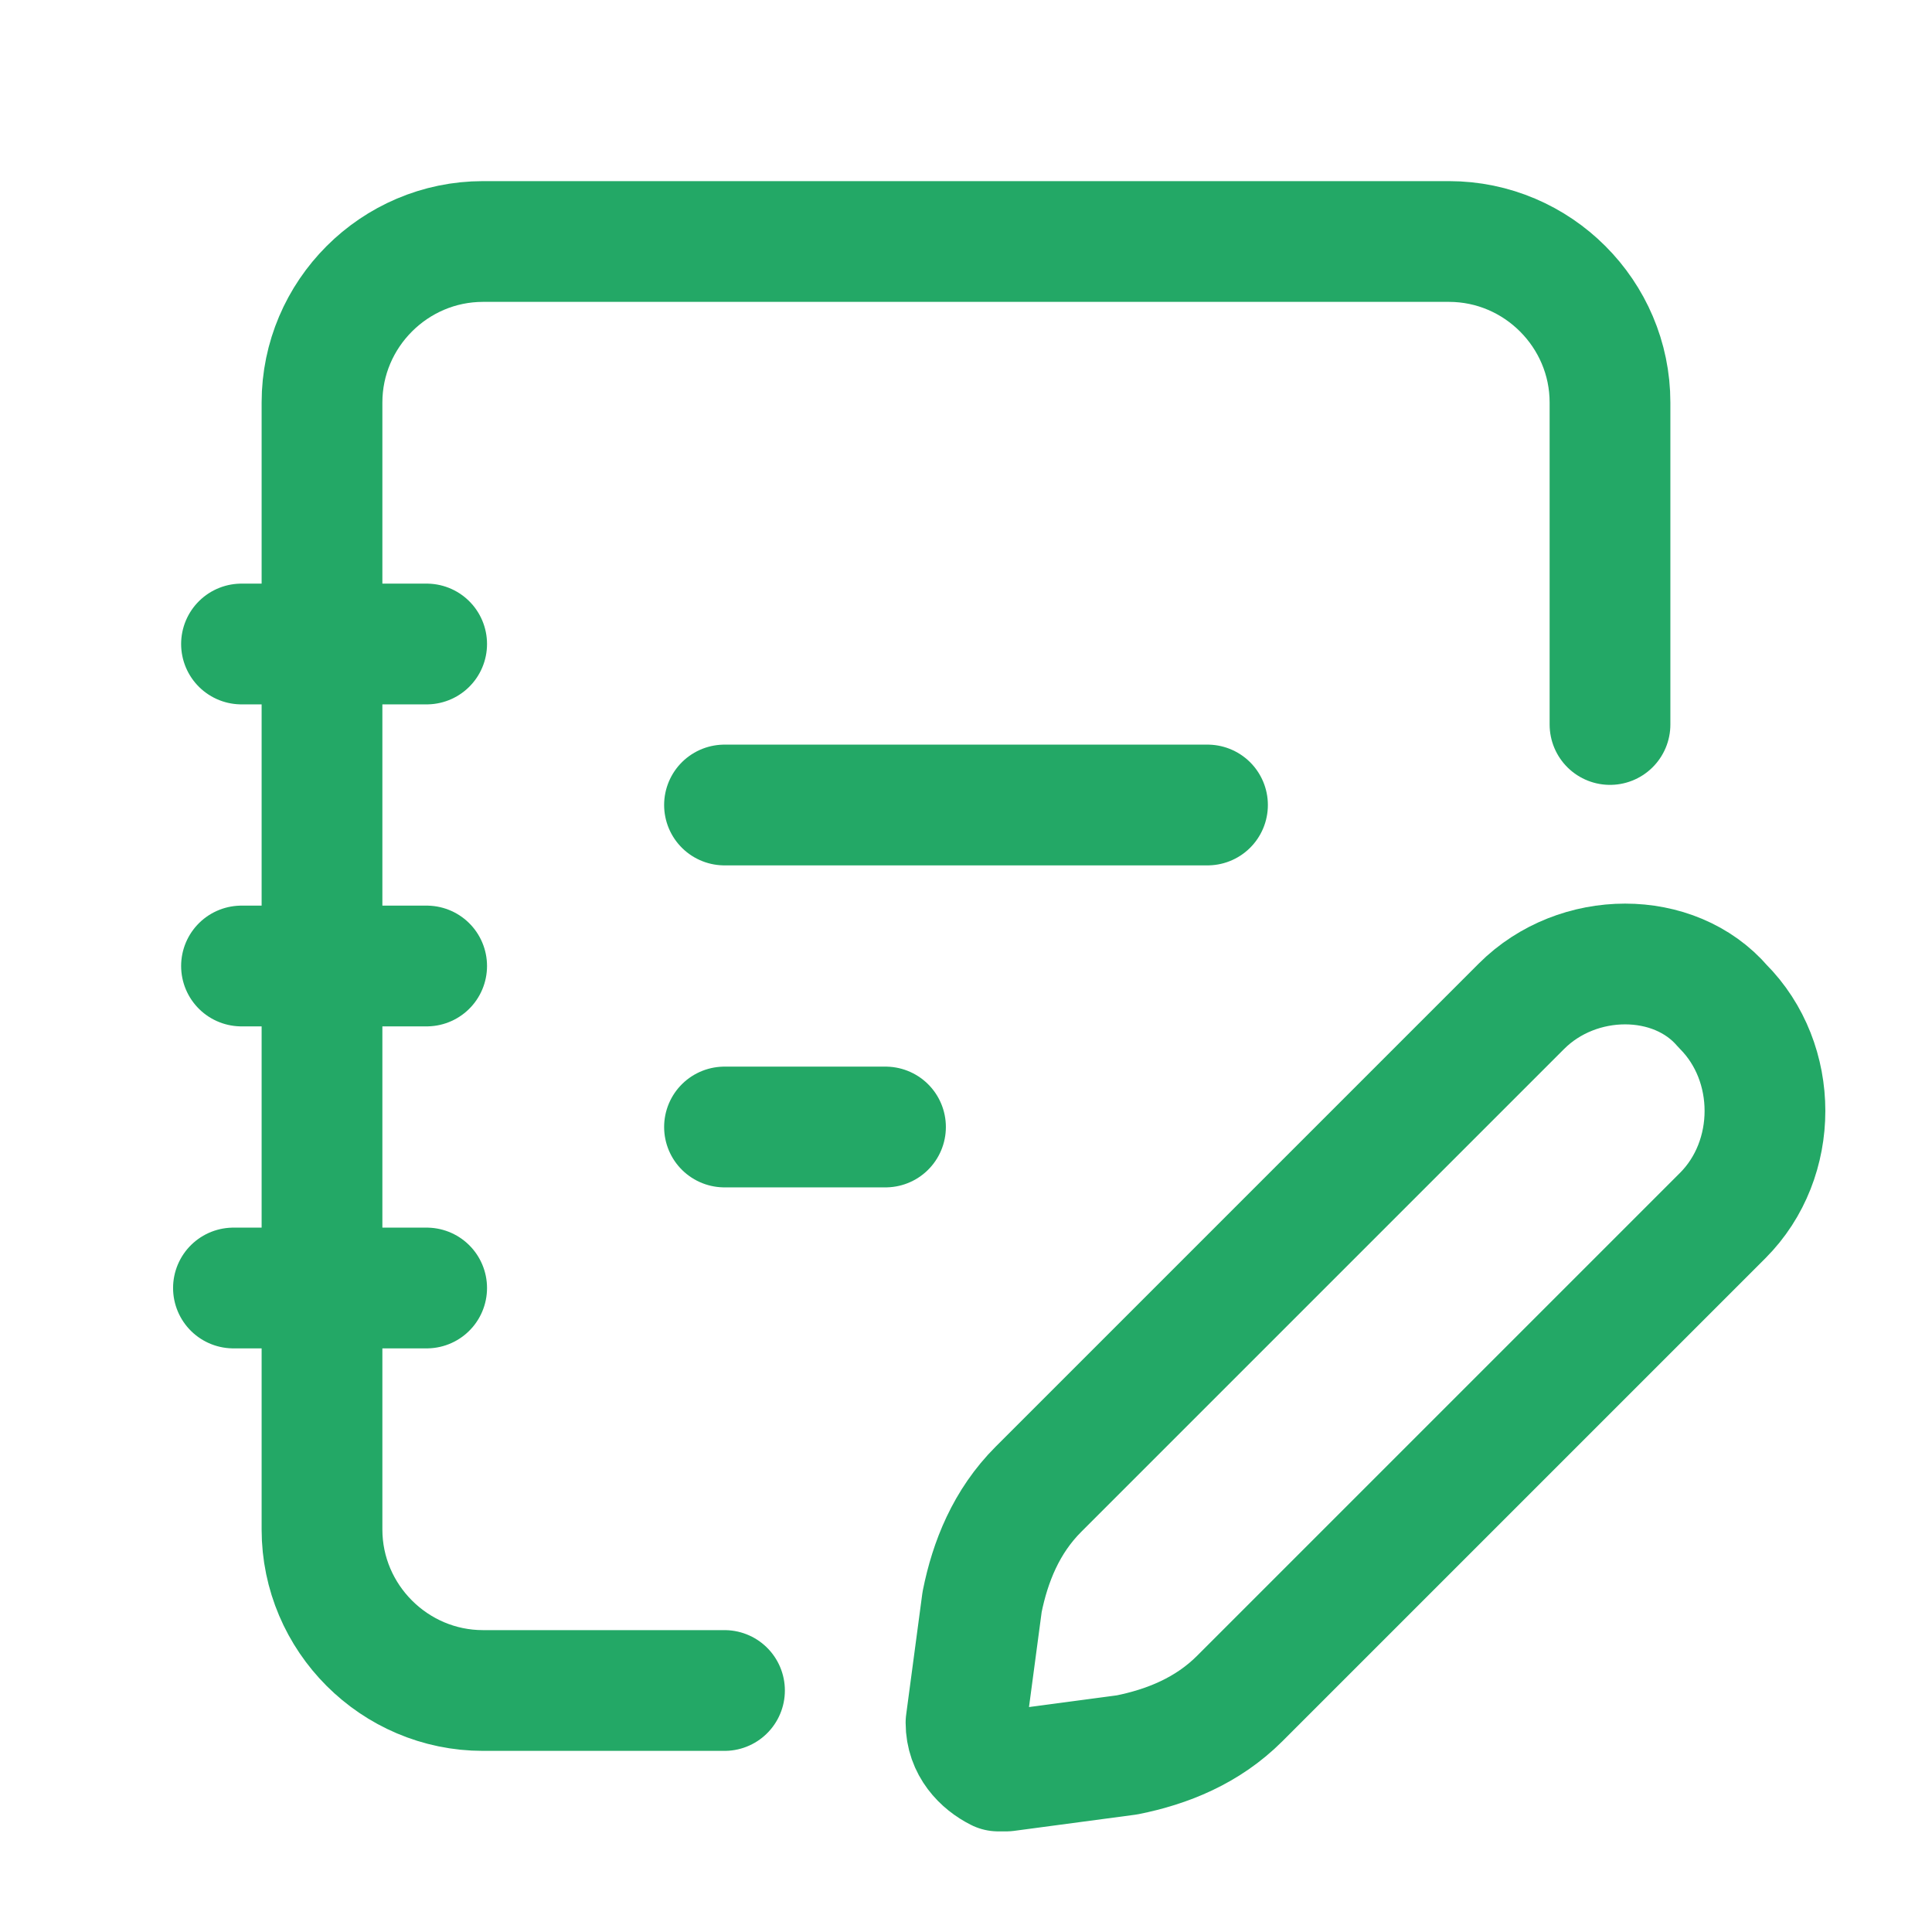 <?xml version="1.0" encoding="utf-8"?>
<!-- Generator: Adobe Illustrator 25.4.1, SVG Export Plug-In . SVG Version: 6.00 Build 0)  -->
<svg version="1.1" id="Layer_3" xmlns="http://www.w3.org/2000/svg" xmlns:xlink="http://www.w3.org/1999/xlink" x="0px" y="0px"
	 viewBox="0 0 24 24" style="enable-background:new 0 0 24 24;" xml:space="preserve">
<style type="text/css">
	.st0{fill:none;stroke:#23A866;stroke-width:1.5;stroke-linecap:round;stroke-linejoin:round;}
	.st1{fill:none;}
</style>
<path class="st0" d="M18.9,12.5l-6,6c-0.4,0.4-0.6,0.9-0.7,1.4L12,21.4c0,0.3,0.2,0.5,0.4,0.6c0,0,0.1,0,0.1,0l1.5-0.2
	c0.5-0.1,1-0.3,1.4-0.7l6-6c0.7-0.7,0.7-1.9,0-2.6l0,0C20.8,11.8,19.6,11.8,18.9,12.5C18.9,12.5,18.9,12.5,18.9,12.5z"/>
<path class="st0" d="M9,10h6"/>
<path class="st0" d="M9,14h2"/>
<path class="st0" d="M9,21H6c-1.1,0-2-0.9-2-2c0,0,0,0,0,0V5c0-1.1,0.9-2,2-2c0,0,0,0,0,0h12c1.1,0,2,0.9,2,2c0,0,0,0,0,0v4"/>
<path class="st0" d="M3,8h2.3"/>
<path class="st0" d="M3,12h2.3"/>
<path class="st0" d="M2.9,16h2.4"/>
<path class="st1" d="M0,0h24v24H0V0z"/>
</svg>
